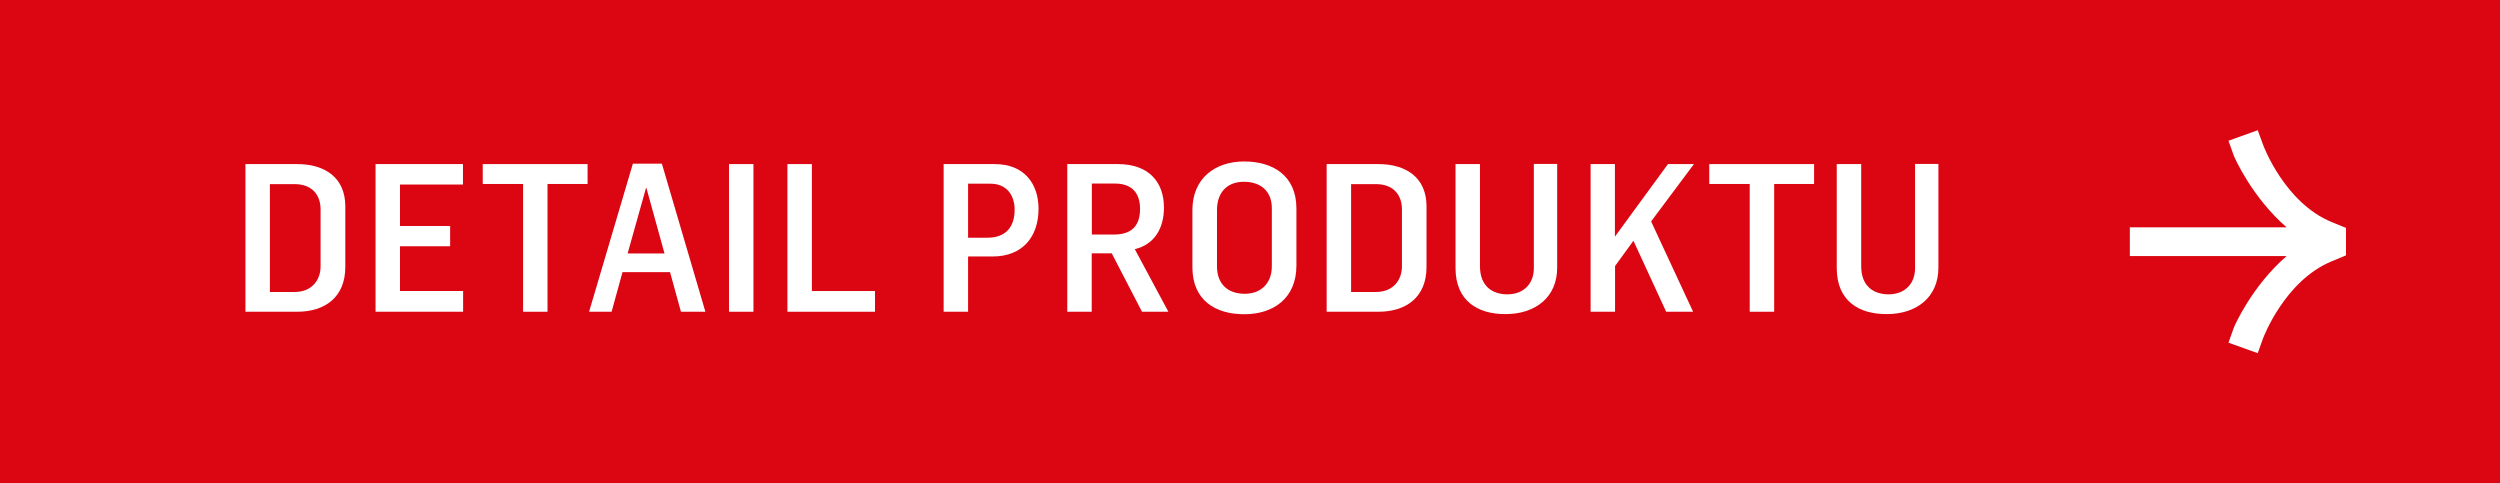<?xml version="1.0" encoding="utf-8"?>
<!-- Generator: Adobe Illustrator 24.0.0, SVG Export Plug-In . SVG Version: 6.00 Build 0)  -->
<svg version="1.1" id="Layer_1" xmlns="http://www.w3.org/2000/svg" xmlns:xlink="http://www.w3.org/1999/xlink" x="0px" y="0px"
	 viewBox="0 0 181 35" style="enable-background:new 0 0 181 35;" xml:space="preserve">
<style type="text/css">
	.st0{fill:#DB0612;}
	.st1{fill:#FFFFFF;}
</style>
<rect class="st0" width="181" height="35"/>
<path class="st1" d="M168.82,16.08c-3.42-1.4-4.96-5.55-4.97-5.59l-0.39-1.06l-2.12,0.76l0.38,1.06c0.05,0.16,1.34,3.05,3.83,5.21
	H154.2v2.08h11.35c-2.5,2.16-3.78,5.05-3.83,5.21l-0.38,1.06l2.12,0.76l0.38-1.06c0.02-0.05,1.56-4.18,4.97-5.59l1.04-0.43l0,0V16.5
	L168.82,16.08z"/>
<g>
	<path class="st1" d="M17.77,11.88h3.75c1.98,0,3.48,0.96,3.48,3.06v4.39c0,2.19-1.48,3.24-3.48,3.24h-3.75V11.88z M21.32,21.14
		c1.35,0,1.89-0.97,1.89-1.84v-4.14c0-1.03-0.6-1.83-1.89-1.83h-1.78v7.81H21.32z"/>
	<path class="st1" d="M27.19,11.88h6.33v1.48h-4.56v3h3.63v1.47h-3.63v3.24h4.57v1.5h-6.34V11.88z"/>
	<path class="st1" d="M37.87,13.32h-2.92v-1.44h7.59v1.44h-2.9v9.25h-1.77V13.32z"/>
	<path class="st1" d="M45.82,11.85h2.1l3.15,10.72H49.3l-0.79-2.87h-3.44l-0.79,2.87h-1.63L45.82,11.85z M48.11,18.35l-1.31-4.74
		h-0.03l-1.33,4.74H48.11z"/>
	<path class="st1" d="M52.78,11.88h1.77v10.69h-1.77V11.88z"/>
	<path class="st1" d="M57.01,11.88h1.77v9.19h4.57v1.5h-6.34V11.88z"/>
	<path class="st1" d="M68.32,11.88h3.7c2.15,0,3.17,1.44,3.17,3.24c0,1.96-1.1,3.45-3.33,3.45h-1.77v4h-1.77V11.88z M71.51,17.21
		c1.25,0,1.95-0.73,1.95-2.02c0-1.08-0.6-1.89-1.74-1.89h-1.63v3.91H71.51z"/>
	<path class="st1" d="M77.27,11.88h3.67c2.2,0,3.33,1.27,3.33,3.15c0,1.5-0.69,2.67-2.11,3.01l2.43,4.53h-1.91l-2.19-4.23h-1.45
		v4.23h-1.77V11.88z M80.65,16.98c1.25,0,1.89-0.6,1.89-1.86c0-1.11-0.56-1.83-1.81-1.83h-1.68v3.69H80.65z"/>
	<path class="st1" d="M86.33,19.35v-4.14c0-2.29,1.63-3.52,3.75-3.52c2.07,0,3.78,1.02,3.78,3.4v4.14c0,2.38-1.69,3.52-3.76,3.52
		C88.01,22.76,86.33,21.75,86.33,19.35z M92.08,19.29v-4.23c0-1.2-0.79-1.9-2.02-1.9c-1.26,0-1.95,0.82-1.95,2.04v4.09
		c0,1.21,0.72,1.98,2.01,1.98C91.34,21.27,92.08,20.46,92.08,19.29z"/>
	<path class="st1" d="M96.05,11.88h3.75c1.98,0,3.48,0.96,3.48,3.06v4.39c0,2.19-1.48,3.24-3.48,3.24h-3.75V11.88z M99.61,21.14
		c1.35,0,1.89-0.97,1.89-1.84v-4.14c0-1.03-0.6-1.83-1.89-1.83h-1.79v7.81H99.61z"/>
	<path class="st1" d="M105.38,19.41v-7.53h1.77v7.39c0,1.5,0.95,2.04,1.98,2.04c1.18,0,1.96-0.77,1.92-2v-7.44h1.69v7.47
		c0.02,2.21-1.62,3.4-3.72,3.4C106.99,22.76,105.38,21.78,105.38,19.41z"/>
	<path class="st1" d="M115.15,11.88h1.77v5.25l3.84-5.25h1.88l-3.1,4.15l3.04,6.54h-1.95l-2.37-5.14l-1.33,1.83v3.31h-1.77V11.88z"
		/>
	<path class="st1" d="M126.67,13.32h-2.92v-1.44h7.59v1.44h-2.89v9.25h-1.77V13.32z"/>
	<path class="st1" d="M132.98,19.41v-7.53h1.77v7.39c0,1.5,0.95,2.04,1.98,2.04c1.18,0,1.96-0.77,1.92-2v-7.44h1.69v7.47
		c0.02,2.21-1.62,3.4-3.72,3.4C134.58,22.76,132.98,21.78,132.98,19.41z"/>
</g>
</svg>
